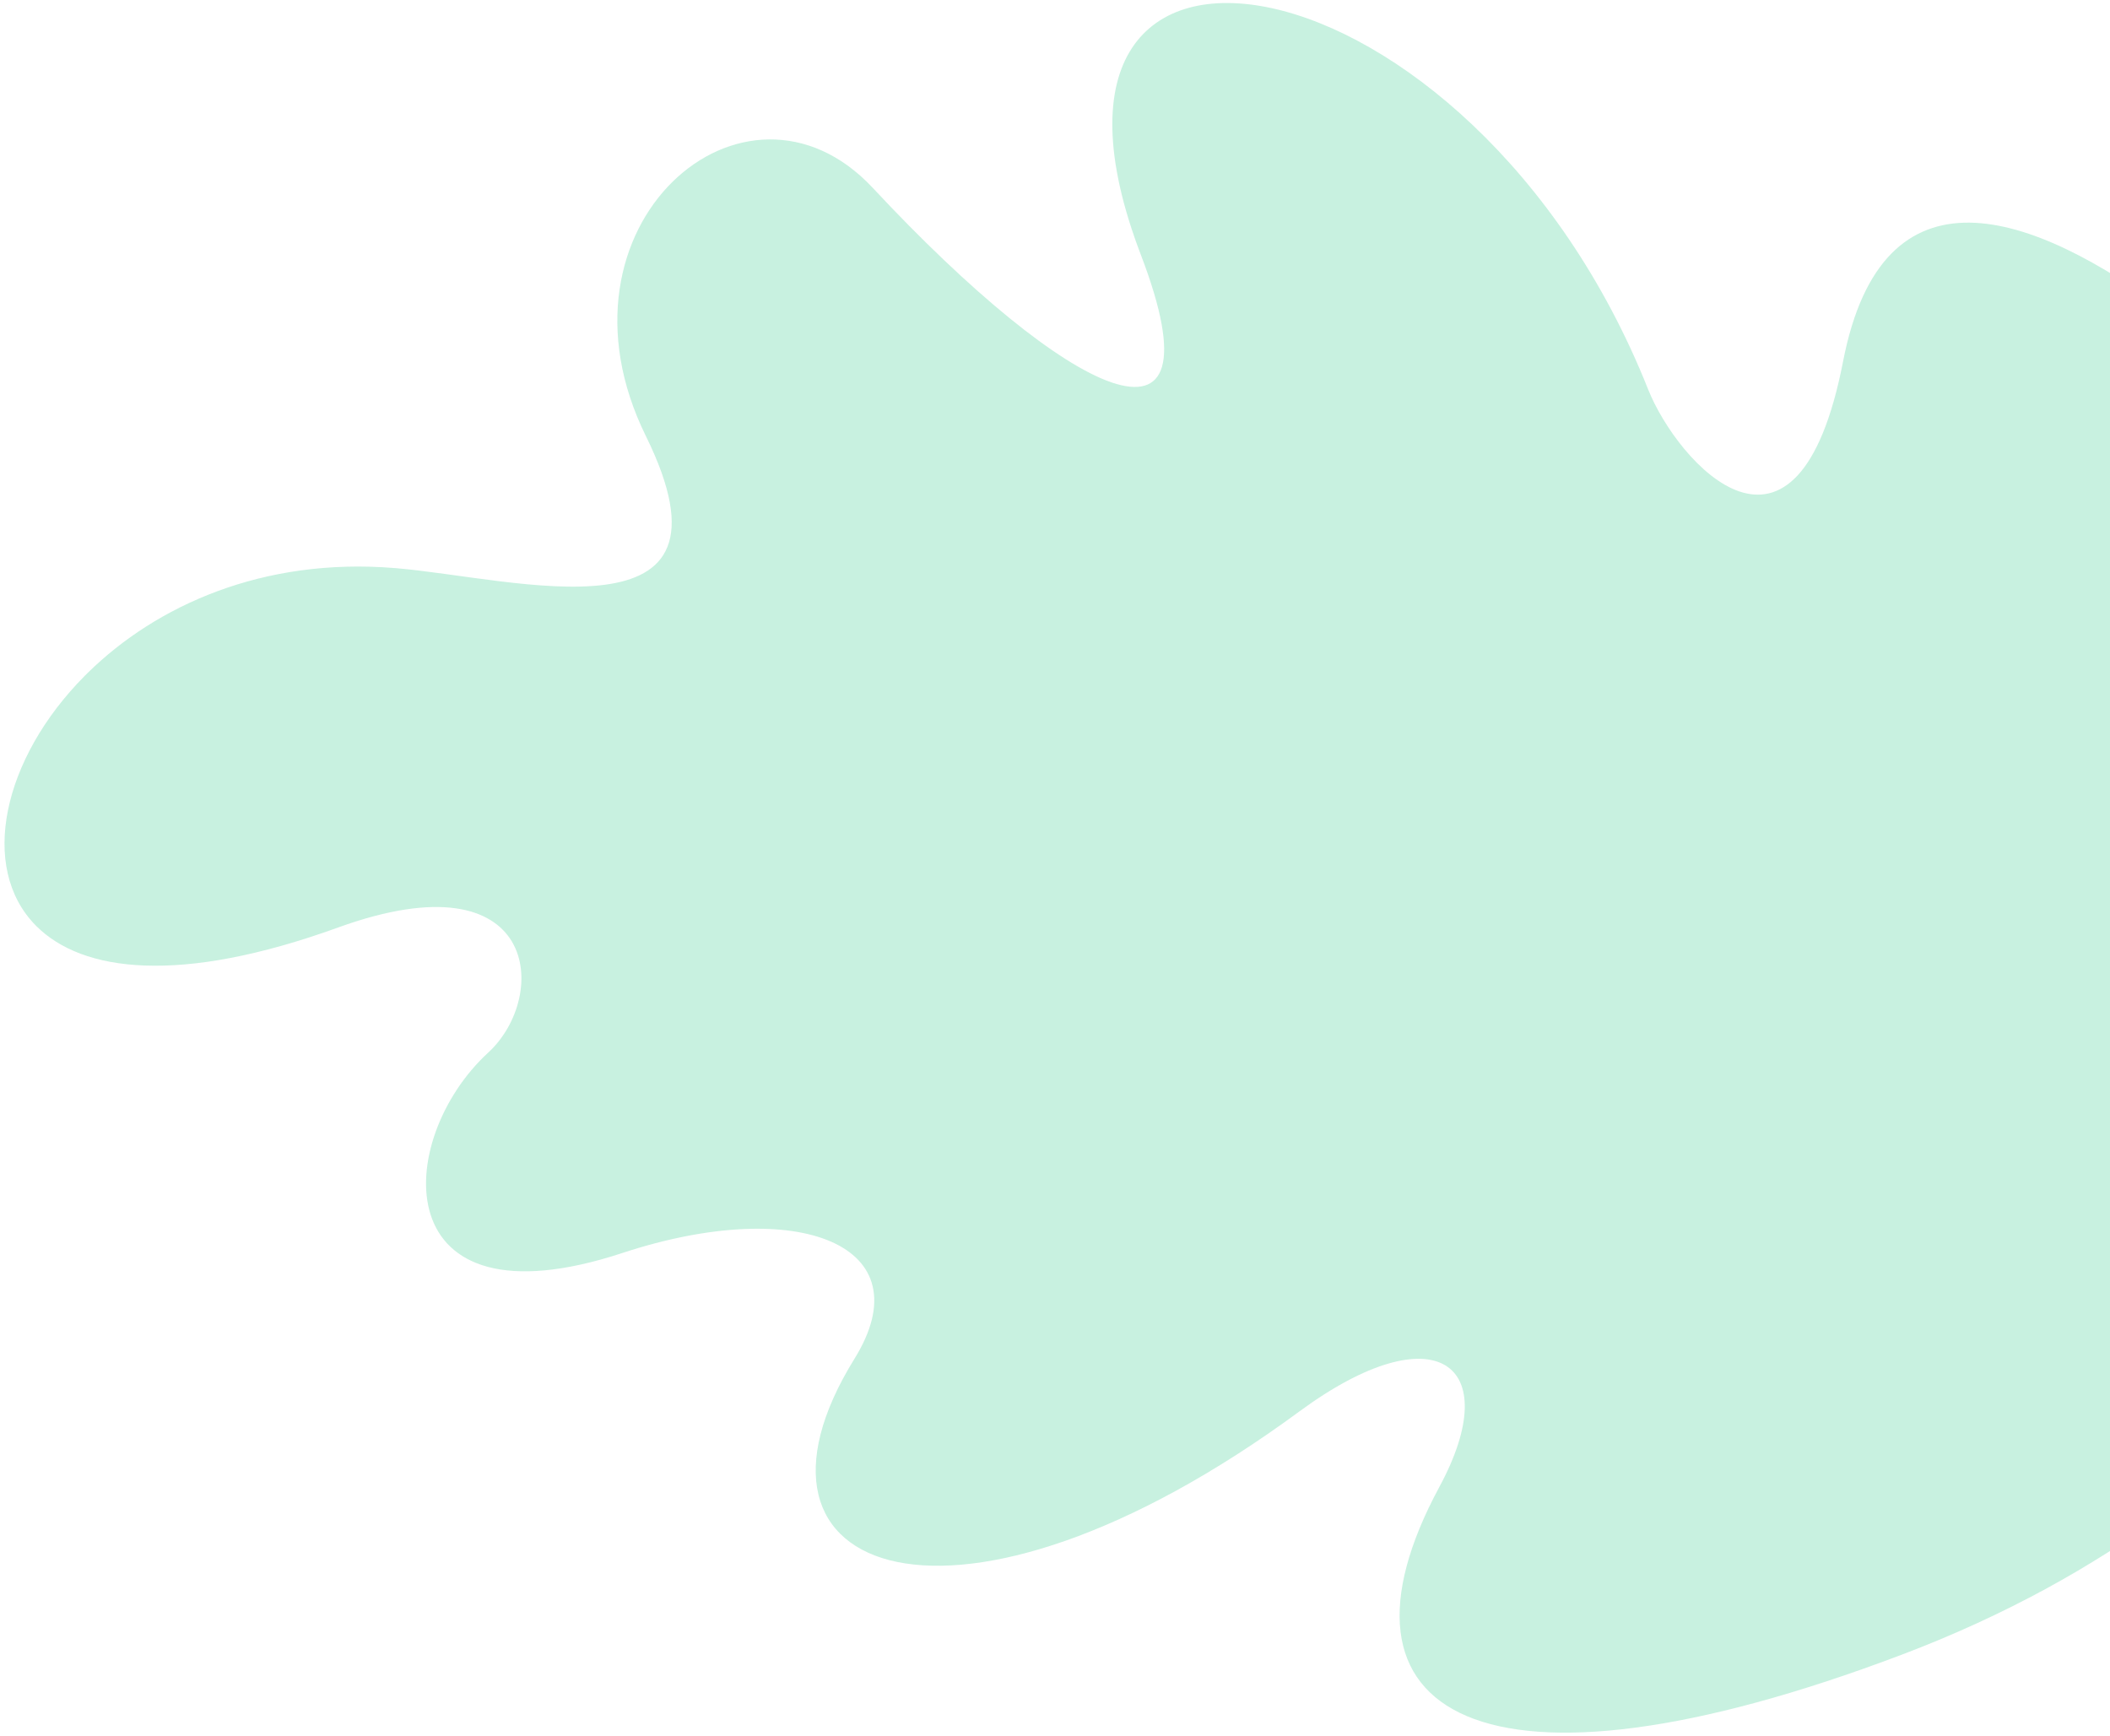 <svg width="389" height="320" viewBox="0 0 389 320" fill="none" xmlns="http://www.w3.org/2000/svg">
  <path fill-rule="evenodd" clip-rule="evenodd" d="M6.723 170.766C15.169 179.174 33.021 181.621 62.369 170.993C99.55 157.531 101.311 183.693 90.01 194.068C72.498 210.149 70.971 245.419 114.748 231.015C147.281 220.311 170.481 229.623 157.528 250.523C132.577 290.79 176.102 306.906 239.564 260.223C264.596 241.811 277.653 251.373 265.375 274.119C242.633 316.239 273.144 334.427 350.651 305.061C428.156 275.696 449.144 219.589 449.144 219.589L449.746 105.519C449.746 105.519 354.361 -8.398 339.792 66.622C331.343 110.123 309.264 85.384 303.836 71.756C271.142 -10.331 182.714 -25.237 210.336 47.001C225.863 87.616 196.889 73.195 160.918 34.654C137.395 9.45 99.939 41.559 119.073 80.398C138.204 119.238 95.032 106.572 72.839 104.74C48.397 102.723 28.772 111.707 16.221 124.014L15.607 124.624C0.478 139.872 -3.924 159.945 6.58 170.622L6.723 170.766" fill="#47CF96" fill-opacity="0.3"/>
</svg>